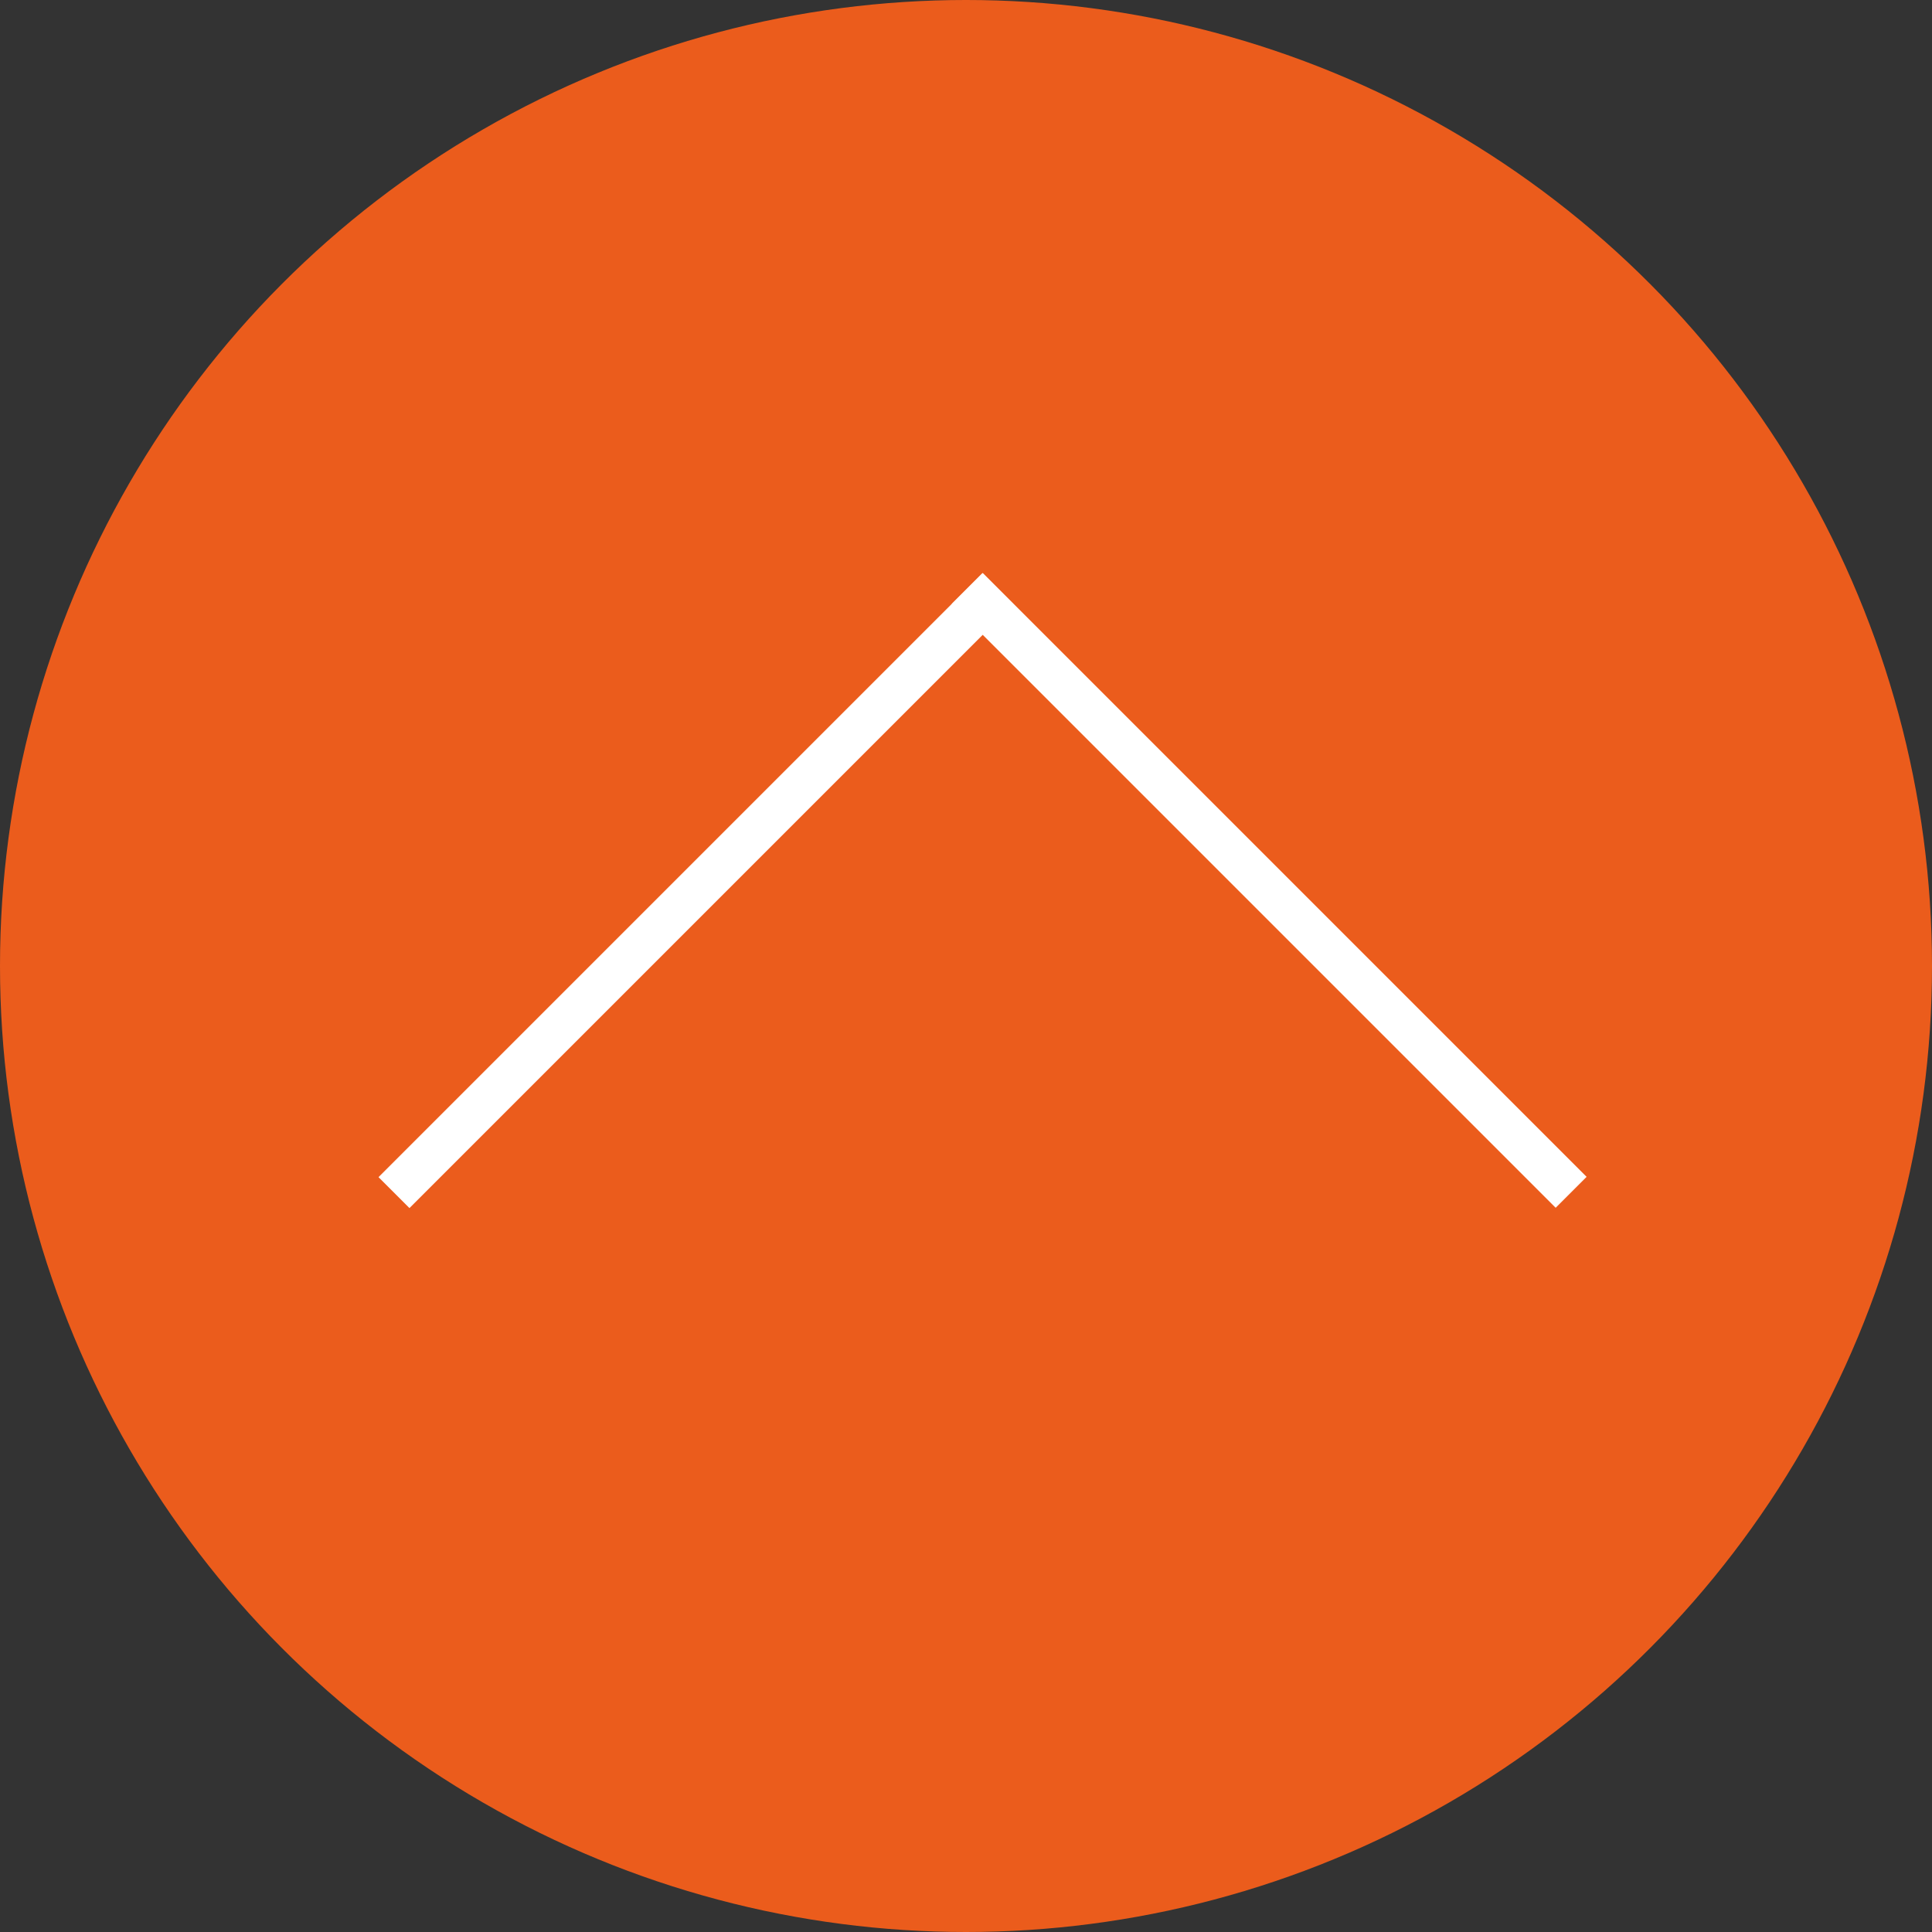 <svg width="883" height="883" viewBox="0 0 883 883" fill="none" xmlns="http://www.w3.org/2000/svg">
<rect x="0" y="0" width="883" height="883" fill="#333333" stroke="none"/>
<circle cx="441.5" cy="441.5" r="441.5" fill="#EB5C1C"/>
<line x1="456.071" y1="269.071" x2="180.071" y2="545.071" stroke="white" stroke-width="20"/>
<line x1="442.071" y1="268.929" x2="718.071" y2="544.929" stroke="white" stroke-width="20"/>
</svg>
